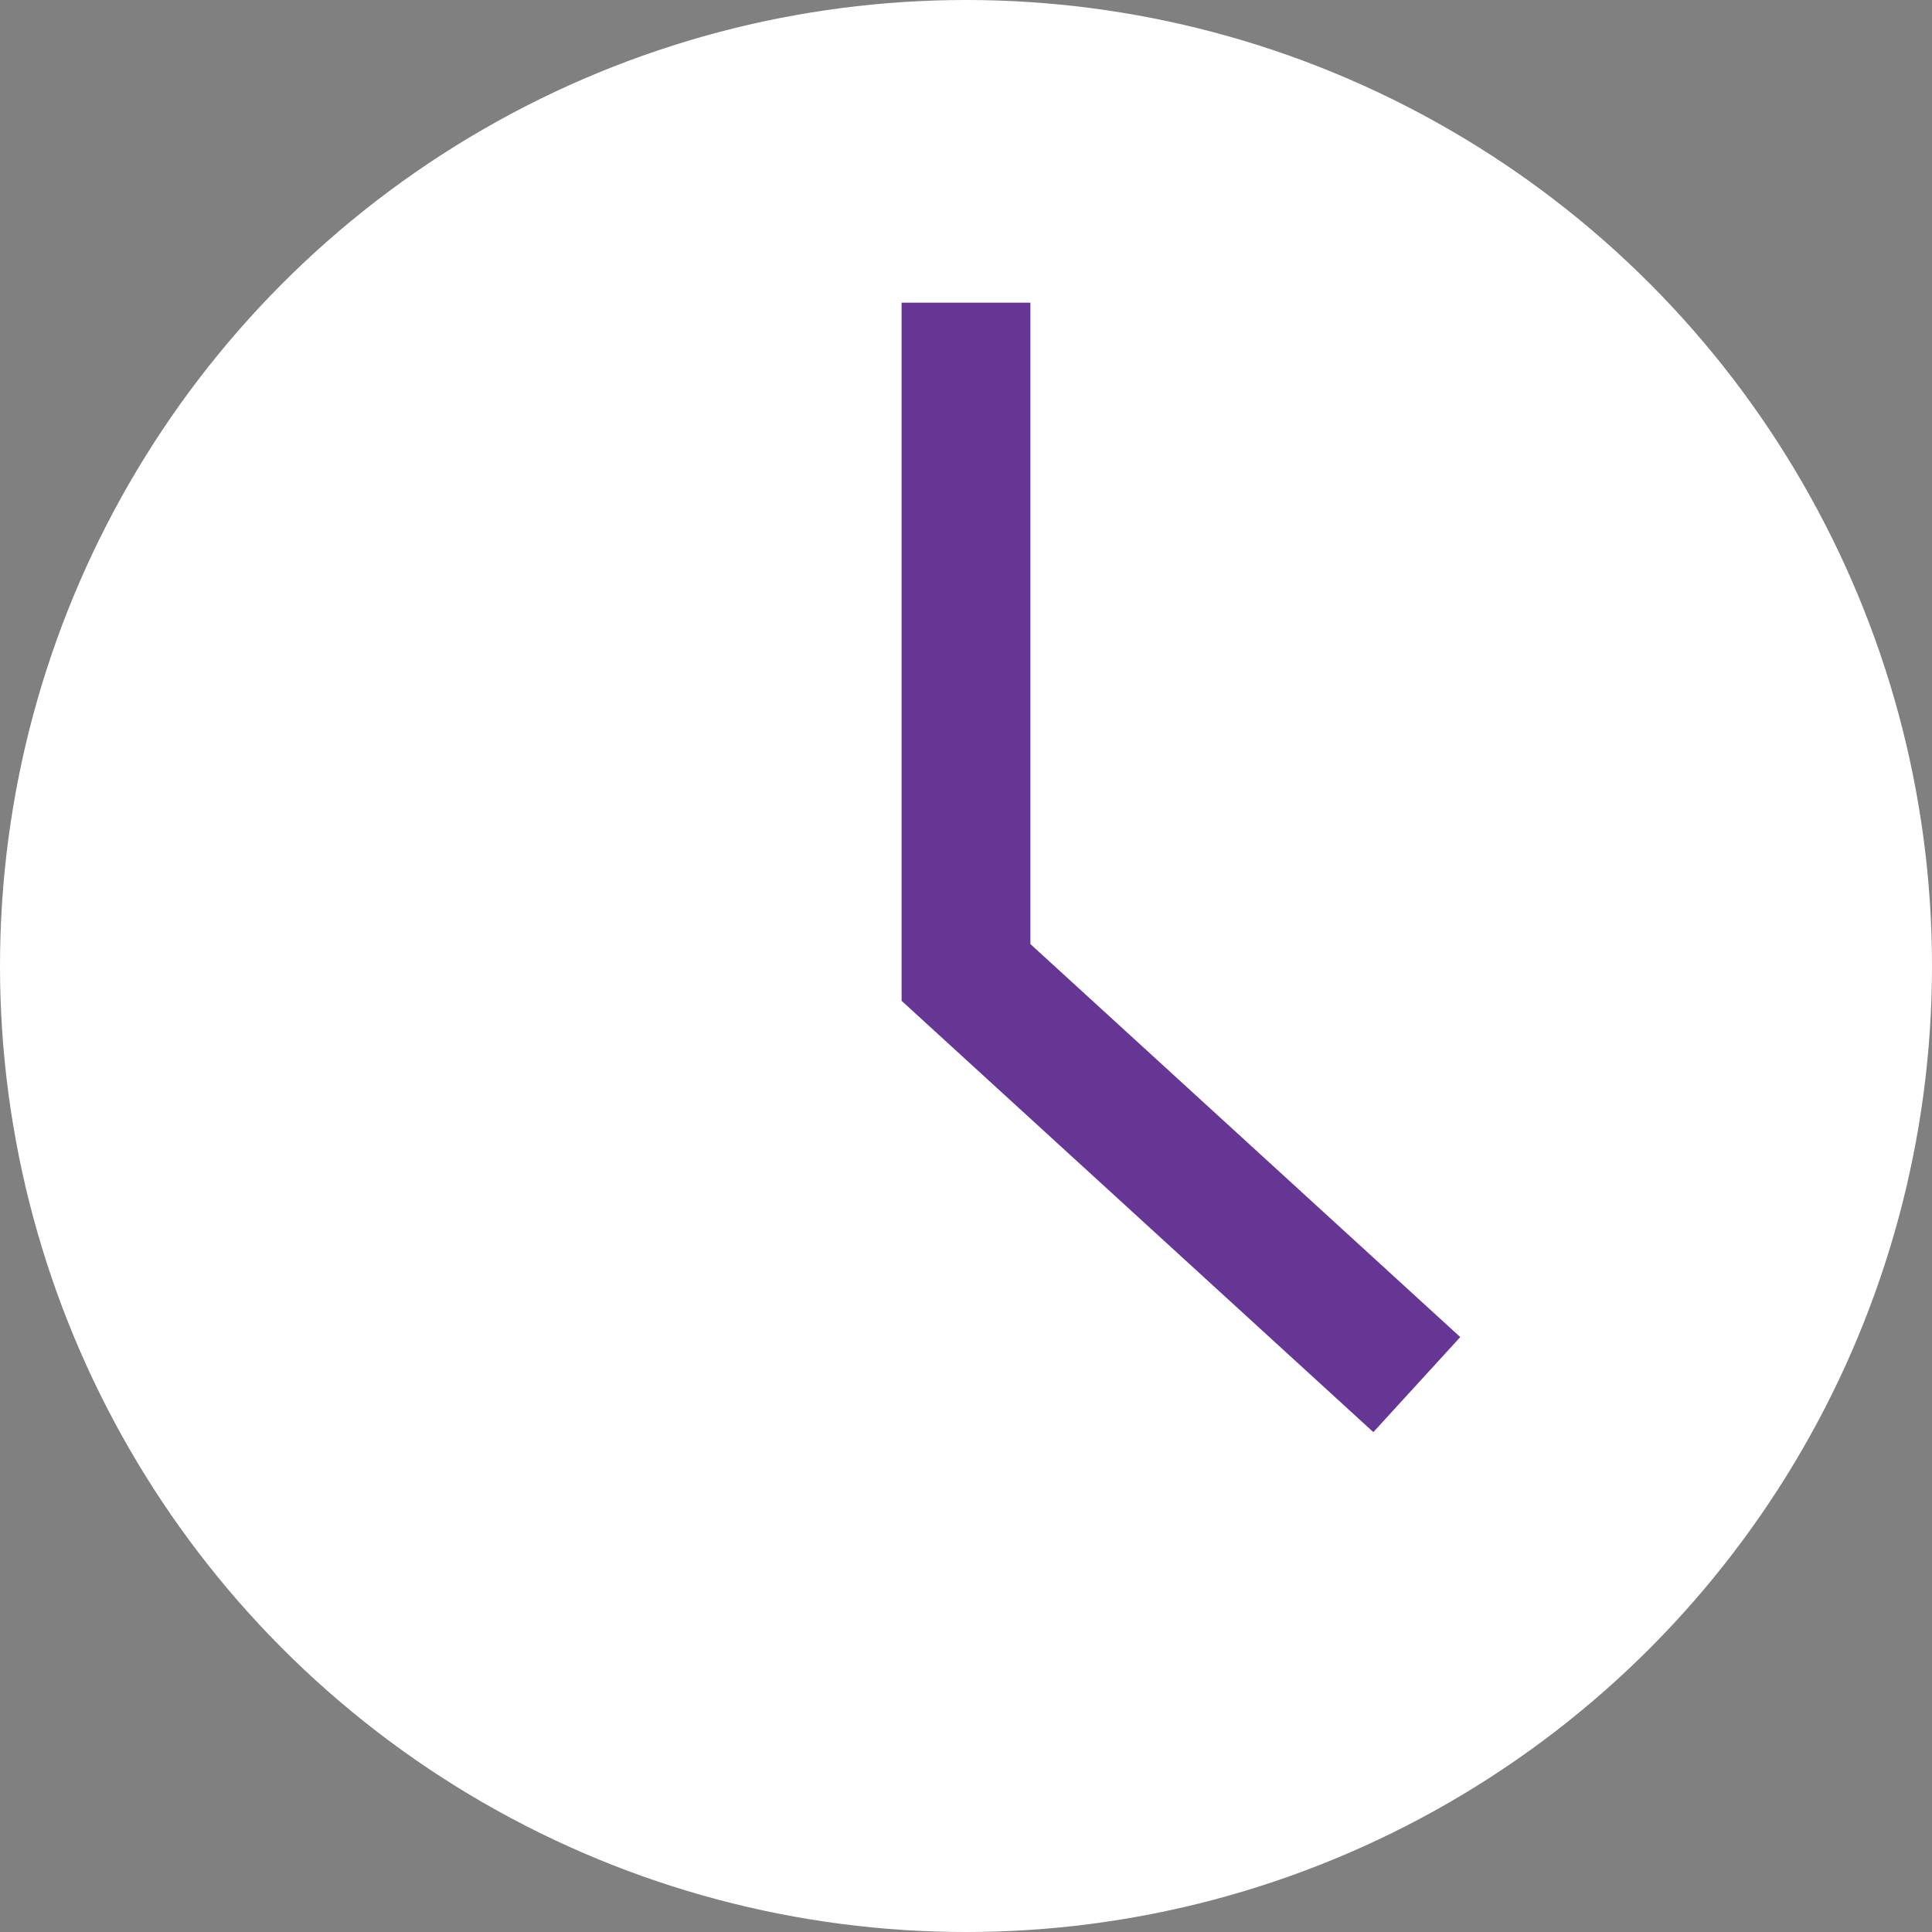 <svg version="1.1" id="Layer_1" xmlns="http://www.w3.org/2000/svg" xmlns:xlink="http://www.w3.org/1999/xlink" x="0px" y="0px"
	 viewBox="0 0 30 30" width="30px" height="30px" style="enable-background:new 0 0 30 30;" xml:space="preserve">
<rect x="0" y="0" width="30" height="30" fill="#808080" stroke="none"/>
<style type="text/css">
	.st0{fill:#FFFFFF;}
	.st1{fill:none;stroke:#663695;stroke-width:2;stroke-miterlimit:10;}
</style>
<g>
	<circle class="st0" cx="15" cy="15" r="15"/>
	<polyline class="st1" points="22,21.5 15,15.1 15,4.7 	"/>
</g>
</svg>
